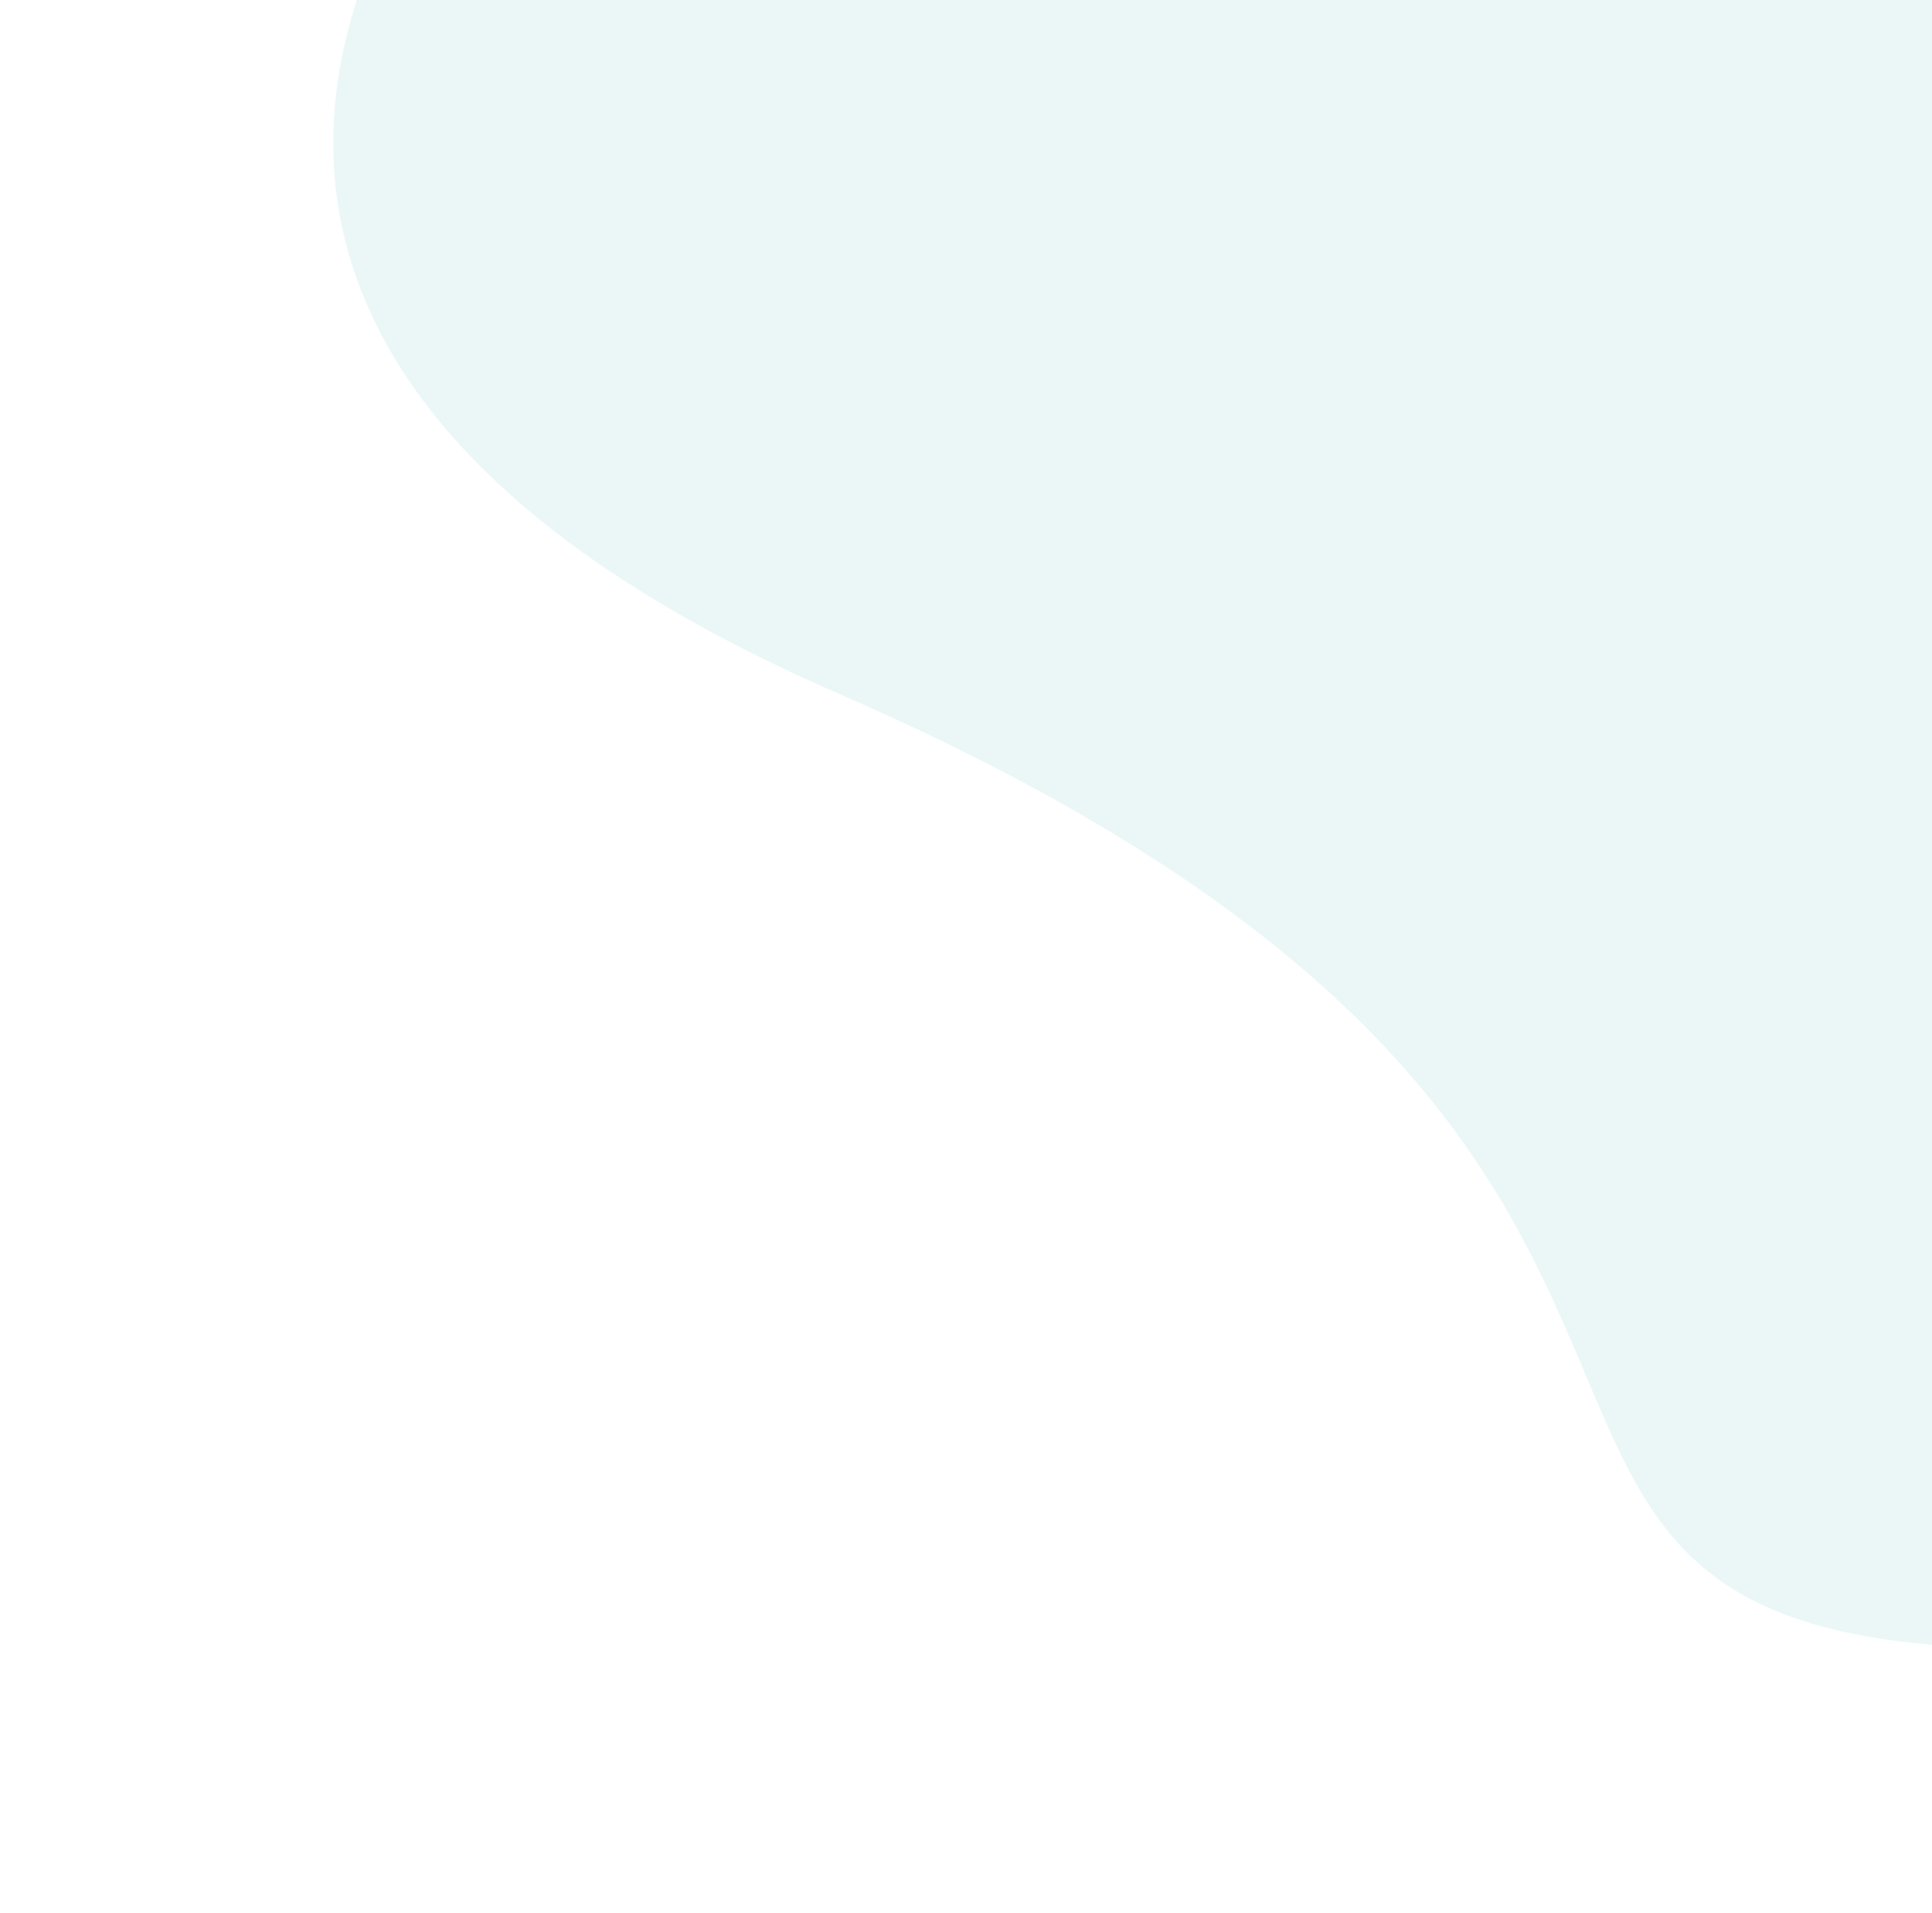 <svg width="620" height="614" viewBox="0 0 620 614" fill="none" xmlns="http://www.w3.org/2000/svg">
<g clip-path="url(#clip0_9672_32713)">
<g opacity="0.08" filter="url(#filter0_f_9672_32713)">
<path d="M269.179 222.698C2.353 106.709 123.776 -62.91 217.84 -133.22C328.799 -188.916 613.717 -279.649 824.281 -88.443C1052.09 118.428 862.29 537.565 635.368 528.898C436.701 521.311 602.712 367.684 269.179 222.698Z" fill="#009C9C"/>
</g>
</g>
<defs>
<filter id="filter0_f_9672_32713" x="-43.057" y="-354.192" width="1120.21" height="1033.22" filterUnits="userSpaceOnUse" color-interpolation-filters="sRGB">
<feFlood flood-opacity="0" result="BackgroundImageFix"/>
<feBlend mode="normal" in="SourceGraphic" in2="BackgroundImageFix" result="shape"/>
<feGaussianBlur stdDeviation="75" result="effect1_foregroundBlur_9672_32713"/>
</filter>
<clipPath id="clip0_9672_32713">
<rect width="620" height="614" fill="white"/>
</clipPath>
</defs>
</svg>
